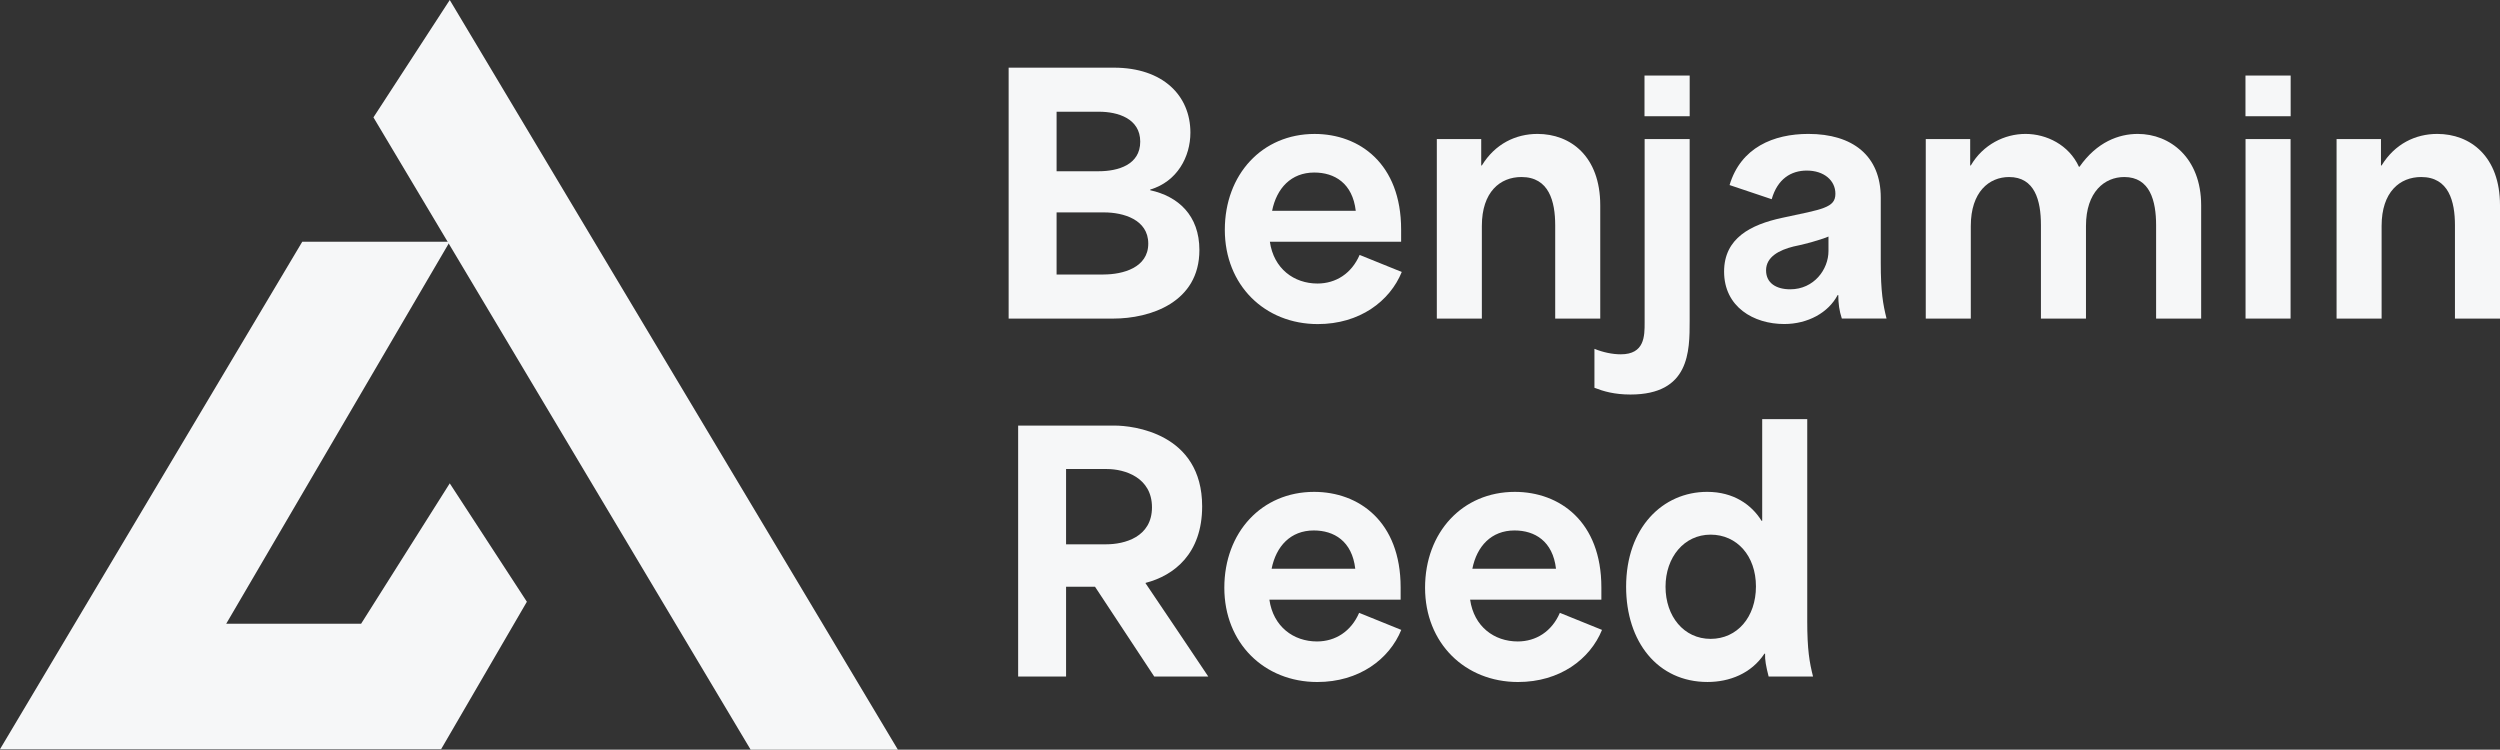 <svg viewBox="0 0 1570.58 470.95" xmlns="http://www.w3.org/2000/svg" data-name="Layer 2" id="Layer_2">
  <rect x="0" y="0" width="1570.58" height="470.95" fill="#333333" stroke="none"/>
  <defs>
    <style>
      .cls-1 {
        fill: #f6f7f8;
        stroke-width: 0px;
      }
    </style>
  </defs>
  <g>
    <path d="M722.59,119.5v-.4c16.98-5.05,25.26-20.61,25.26-35.77,0-23.24-17.18-40.82-48.1-40.82h-66.09v157.64h65.68c23.24,0,54.16-10.11,54.16-43.05,0-21.83-13.34-33.75-30.92-37.59ZM663.78,70.19h26.68c11.72,0,25.87,4.24,25.87,18.8s-13.95,18.59-26.07,18.59h-26.48v-37.39ZM693.29,172.45h-29.51v-39.01h29.91c11.93,0,27.69,4.45,27.69,19.6s-15.97,19.4-28.09,19.4Z" class="cls-1"></path>
    <path d="M854.16,160.13c-5.05,11.72-14.96,17.99-26.48,17.99-14.75,0-27.49-9.3-29.91-26.27h82.46v-7.68c0-41.43-26.27-60.02-54.37-60.02-32.94,0-56.39,25.46-56.39,60.23s25.06,59.22,58.41,59.22c26.28,0,45.27-14.35,52.75-32.74l-26.47-10.71ZM825.66,108.39c12.73,0,24.05,6.67,26.07,24.05h-52.55c2.83-14.15,11.93-24.05,26.48-24.05Z" class="cls-1"></path>
    <path d="M902.66,87.37h27.89v16.57h.4c8.29-13.54,21.22-19.81,34.97-19.81,20.82,0,39.41,14.15,39.41,44.87v71.14h-28.3v-58.61c0-14.95-3.84-30.32-21.22-30.32-13.34,0-24.86,9.3-24.86,30.72v58.21h-28.29v-112.77Z" class="cls-1"></path>
    <path d="M1001.68,243.6v-24.45c5.46,2.22,11.32,3.44,16.57,3.44,14.96,0,14.96-11.52,14.96-19.81v-115.4h28.29v114.19c0,19.2,0,46.28-37.19,46.28-10.11,0-16.98-2.02-22.64-4.24Z" class="cls-1"></path>
    <path d="M1181.55,164.98v-40.83c0-26.27-17.58-40.02-45.47-40.02-21.83,0-42.44,8.49-49.51,32.13l26.47,8.89c3.64-12.73,12.13-17.99,22.03-17.99,10.91,0,17.99,6.26,17.99,14.55,0,8.89-8.08,9.7-33.55,15.16-19.6,4.24-36.38,12.73-36.38,33.75,0,22.23,18.59,32.94,37.79,32.94,14.75,0,27.69-7.07,33.55-18.19h.41c0,5.26.61,9.9,2.22,14.75h28.09c-2.22-8.89-3.64-16.77-3.64-35.17ZM1148.71,157.7c0,11.52-9.09,24.05-24.05,24.05-8.69,0-15.16-3.84-15.16-11.92,0-8.49,8.29-12.73,17.18-14.96,6.26-1.21,16.17-3.84,22.03-6.27v9.1Z" class="cls-1"></path>
    <path d="M1209.84,87.37h27.89v16.57h.4c7.68-13.14,21.22-19.81,34.36-19.81s27.28,6.87,33.55,20.61h.4c10.91-15.56,24.66-20.61,36.58-20.61,20.21,0,39.82,14.95,39.82,44.87v71.14h-28.3v-58.61c0-15.36-3.84-30.32-20.01-30.32-12.33,0-24.05,9.3-24.05,30.72v58.21h-28.3v-58.81c0-15.36-3.84-30.11-20.01-30.11-12.53,0-24.05,9.3-24.05,30.72v58.21h-28.29v-112.77Z" class="cls-1"></path>
    <rect height="112.77" width="28.29" y="87.37" x="1410.72" class="cls-1"></rect>
    <path d="M1467.91,87.37h27.89v16.57h.4c8.29-13.54,21.22-19.81,34.97-19.81,20.82,0,39.41,14.15,39.41,44.87v71.14h-28.3v-58.61c0-14.95-3.84-30.32-21.22-30.32-13.34,0-24.86,9.3-24.86,30.72v58.21h-28.29v-112.77Z" class="cls-1"></path>
    <path d="M719.66,366.4v-.2c17.99-4.65,35.57-18.39,35.57-48.1,0-46.28-44.06-50.73-54.77-50.73h-60.83v157.64h30.11v-56.39h18.19l37.19,56.39h33.95c-13.14-19.6-26.28-39.21-39.41-58.61ZM695,341.95h-25.26v-47.29h25.67c11.12,0,28.3,5.25,28.3,24.05s-17.38,23.24-28.7,23.24Z" class="cls-1"></path>
    <path d="M853.85,384.99c-5.05,11.72-14.96,17.99-26.48,17.99-14.75,0-27.49-9.3-29.91-26.27h82.46v-7.68c0-41.43-26.27-60.02-54.37-60.02-32.94,0-56.39,25.46-56.39,60.23s25.06,59.22,58.41,59.22c26.28,0,45.27-14.35,52.75-32.74l-26.47-10.71ZM825.35,333.25c12.73,0,24.05,6.67,26.07,24.05h-52.55c2.83-14.15,11.93-24.05,26.48-24.05Z" class="cls-1"></path>
    <path d="M979.96,384.99c-5.05,11.72-14.96,17.99-26.48,17.99-14.75,0-27.49-9.3-29.91-26.27h82.46v-7.68c0-41.43-26.27-60.02-54.37-60.02-32.94,0-56.39,25.46-56.39,60.23s25.06,59.22,58.41,59.22c26.28,0,45.27-14.35,52.75-32.74l-26.47-10.71ZM951.46,333.25c12.73,0,24.05,6.67,26.07,24.05h-52.55c2.83-14.15,11.93-24.05,26.48-24.05Z" class="cls-1"></path>
    <path d="M1135.37,389.84v-126.52h-28.3v63.87h-.4c-6.26-10.11-17.58-18.19-34.16-18.19-27.89,0-50.93,22.43-50.93,59.62,0,34.56,19.81,59.82,51.13,59.82,13.74,0,27.49-5.26,35.77-17.79h.41c-.2,3.84.61,8.08,2.22,14.35h27.89c-2.22-8.89-3.64-16.57-3.64-35.17ZM1074.64,401.36c-16.78,0-28.3-14.15-28.3-32.74s11.72-32.74,28.3-32.74,28.5,13.34,28.5,32.54-11.72,32.94-28.5,32.94Z" class="cls-1"></path>
    <rect height="25.56" width="28.38" y="47.46" x="1033.13" class="cls-1"></rect>
    <rect height="25.56" width="28.38" y="47.46" x="1410.68" class="cls-1"></rect>
  </g>
  <g>
    <polyline points="0 470.67 277.12 470.67 331 378.04 282.55 303.66 226.87 391.84 142.12 391.84 282.55 151.85 189.9 151.85 0 470.67" class="cls-1"></polyline>
    <polygon points="234.61 73.74 282.55 0 564.07 470.95 471.57 470.95 234.61 73.74" class="cls-1"></polygon>
  </g>
</svg>